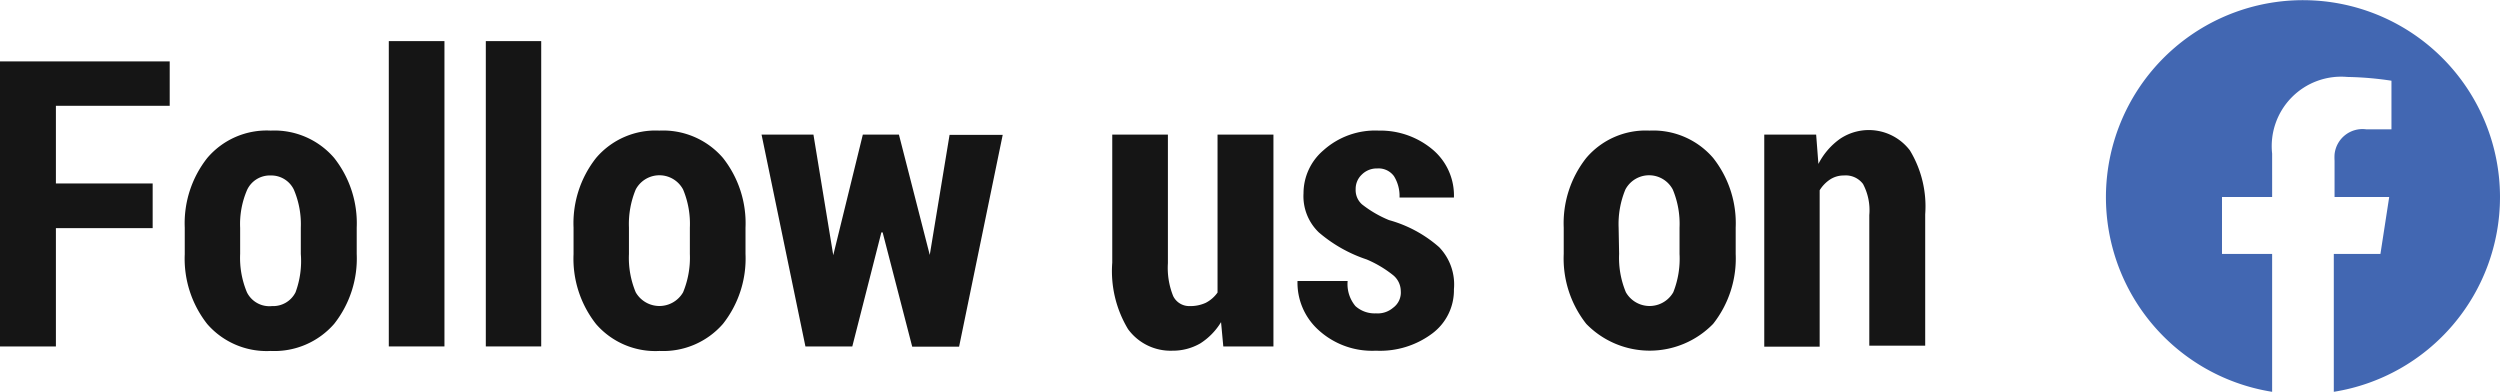 <?xml version="1.0" encoding="UTF-8"?> <svg xmlns="http://www.w3.org/2000/svg" viewBox="0 0 99.73 15.63"><defs><style>.cls-1{fill:#151515;}.cls-2{fill:#4267b2;fill-rule:evenodd;}</style></defs><g id="Layer_2" data-name="Layer 2"><g id="Layer_1-2" data-name="Layer 1"><path class="cls-1" d="M6.09,9.1H2.23v4.72H0V2.45H6.77V4.22H2.23v3.1H6.09Z"></path><path class="cls-1" d="M7.37,9.08a4.2,4.2,0,0,1,.9-2.78A3.11,3.11,0,0,1,10.8,5.21,3.14,3.14,0,0,1,13.33,6.3a4.2,4.2,0,0,1,.9,2.78v1.05a4.21,4.21,0,0,1-.9,2.79A3.16,3.16,0,0,1,10.8,14a3.14,3.14,0,0,1-2.53-1.07,4.21,4.21,0,0,1-.9-2.79Zm2.21,1.05a3.56,3.56,0,0,0,.27,1.53,1,1,0,0,0,1,.55,1,1,0,0,0,.94-.55A3.6,3.6,0,0,0,12,10.13V9.08a3.52,3.52,0,0,0-.28-1.52A1,1,0,0,0,10.8,7a1,1,0,0,0-.94.57,3.44,3.44,0,0,0-.28,1.52Z"></path><path class="cls-1" d="M17.73,13.82H15.51V1.64h2.22Z"></path><path class="cls-1" d="M21.59,13.82H19.38V1.64h2.21Z"></path><path class="cls-1" d="M22.88,9.08a4.2,4.2,0,0,1,.9-2.78A3.11,3.11,0,0,1,26.3,5.21,3.15,3.15,0,0,1,28.84,6.3a4.2,4.2,0,0,1,.9,2.78v1.05a4.21,4.21,0,0,1-.9,2.79A3.16,3.16,0,0,1,26.31,14a3.13,3.13,0,0,1-2.53-1.07,4.21,4.21,0,0,1-.9-2.79Zm2.21,1.05a3.56,3.56,0,0,0,.27,1.53,1.09,1.09,0,0,0,1.89,0,3.62,3.62,0,0,0,.27-1.53V9.08a3.54,3.54,0,0,0-.27-1.52,1.07,1.07,0,0,0-1.89,0,3.6,3.6,0,0,0-.27,1.52Z"></path><path class="cls-1" d="M37.09,10.17h0l.79-4.79H40l-1.74,8.45H36.39L35.21,9.27h-.05L34,13.82H32.13L30.38,5.37h2.07l.79,4.81h0l1.18-4.81h1.44Z"></path><path class="cls-1" d="M48.71,12.85a2.6,2.6,0,0,1-.83.85,2.19,2.19,0,0,1-1.11.29A2.1,2.1,0,0,1,45,13.13a4.48,4.48,0,0,1-.63-2.65V5.37h2.22V10.5a3,3,0,0,0,.21,1.31.71.71,0,0,0,.65.4,1.48,1.48,0,0,0,.65-.13,1.31,1.31,0,0,0,.47-.41V5.37H50.8v8.45h-2Z"></path><path class="cls-1" d="M55.88,11.61a.83.83,0,0,0-.29-.62,4.49,4.49,0,0,0-1.07-.64,5.68,5.68,0,0,1-1.91-1.08A2,2,0,0,1,52,7.71,2.25,2.25,0,0,1,52.79,6,3.09,3.09,0,0,1,55,5.21,3.24,3.24,0,0,1,57.19,6,2.39,2.39,0,0,1,58,7.88l0,0H55.83a1.5,1.5,0,0,0-.22-.85.76.76,0,0,0-.67-.31.84.84,0,0,0-.61.24.78.78,0,0,0-.25.59.76.76,0,0,0,.25.6,4.5,4.5,0,0,0,1.08.63,5.07,5.07,0,0,1,2,1.08A2.14,2.14,0,0,1,58,11.54a2.15,2.15,0,0,1-.86,1.76,3.47,3.47,0,0,1-2.25.69,3.17,3.17,0,0,1-2.32-.85,2.54,2.54,0,0,1-.81-1.93l0,0h2a1.37,1.37,0,0,0,.31,1,1.14,1.14,0,0,0,.82.29.94.94,0,0,0,.68-.22A.75.75,0,0,0,55.88,11.61Z"></path><path class="cls-1" d="M62.38,9.08a4.2,4.2,0,0,1,.9-2.78A3.11,3.11,0,0,1,65.8,5.21,3.15,3.15,0,0,1,68.34,6.3a4.2,4.2,0,0,1,.9,2.78v1.05a4.21,4.21,0,0,1-.9,2.79,3.53,3.53,0,0,1-5.06,0,4.21,4.21,0,0,1-.9-2.79Zm2.21,1.05a3.56,3.56,0,0,0,.27,1.53,1.09,1.09,0,0,0,1.89,0A3.62,3.62,0,0,0,67,10.13V9.08a3.54,3.54,0,0,0-.27-1.52,1.07,1.07,0,0,0-1.89,0,3.6,3.6,0,0,0-.27,1.52Z"></path><path class="cls-1" d="M72.45,5.37l.09,1.17a2.76,2.76,0,0,1,.86-1A2.06,2.06,0,0,1,76.19,6a4.31,4.31,0,0,1,.61,2.55v5.24H74.57V8.58a2.23,2.23,0,0,0-.25-1.24A.86.86,0,0,0,73.56,7a1,1,0,0,0-.54.15,1.39,1.39,0,0,0-.43.44v6.24H70.38V5.37Z"></path><path class="cls-2" d="M99.73,7.86a7.86,7.86,0,1,0-9.09,7.77v-5.5h-2V7.86h2V6.13a2.77,2.77,0,0,1,3-3.06,12.93,12.93,0,0,1,1.76.15V5.16h-1a1.12,1.12,0,0,0-1.27,1,2.09,2.09,0,0,0,0,.25V7.86h2.18l-.35,2.27H93.1v5.5A7.87,7.87,0,0,0,99.73,7.86Z"></path></g></g></svg> 